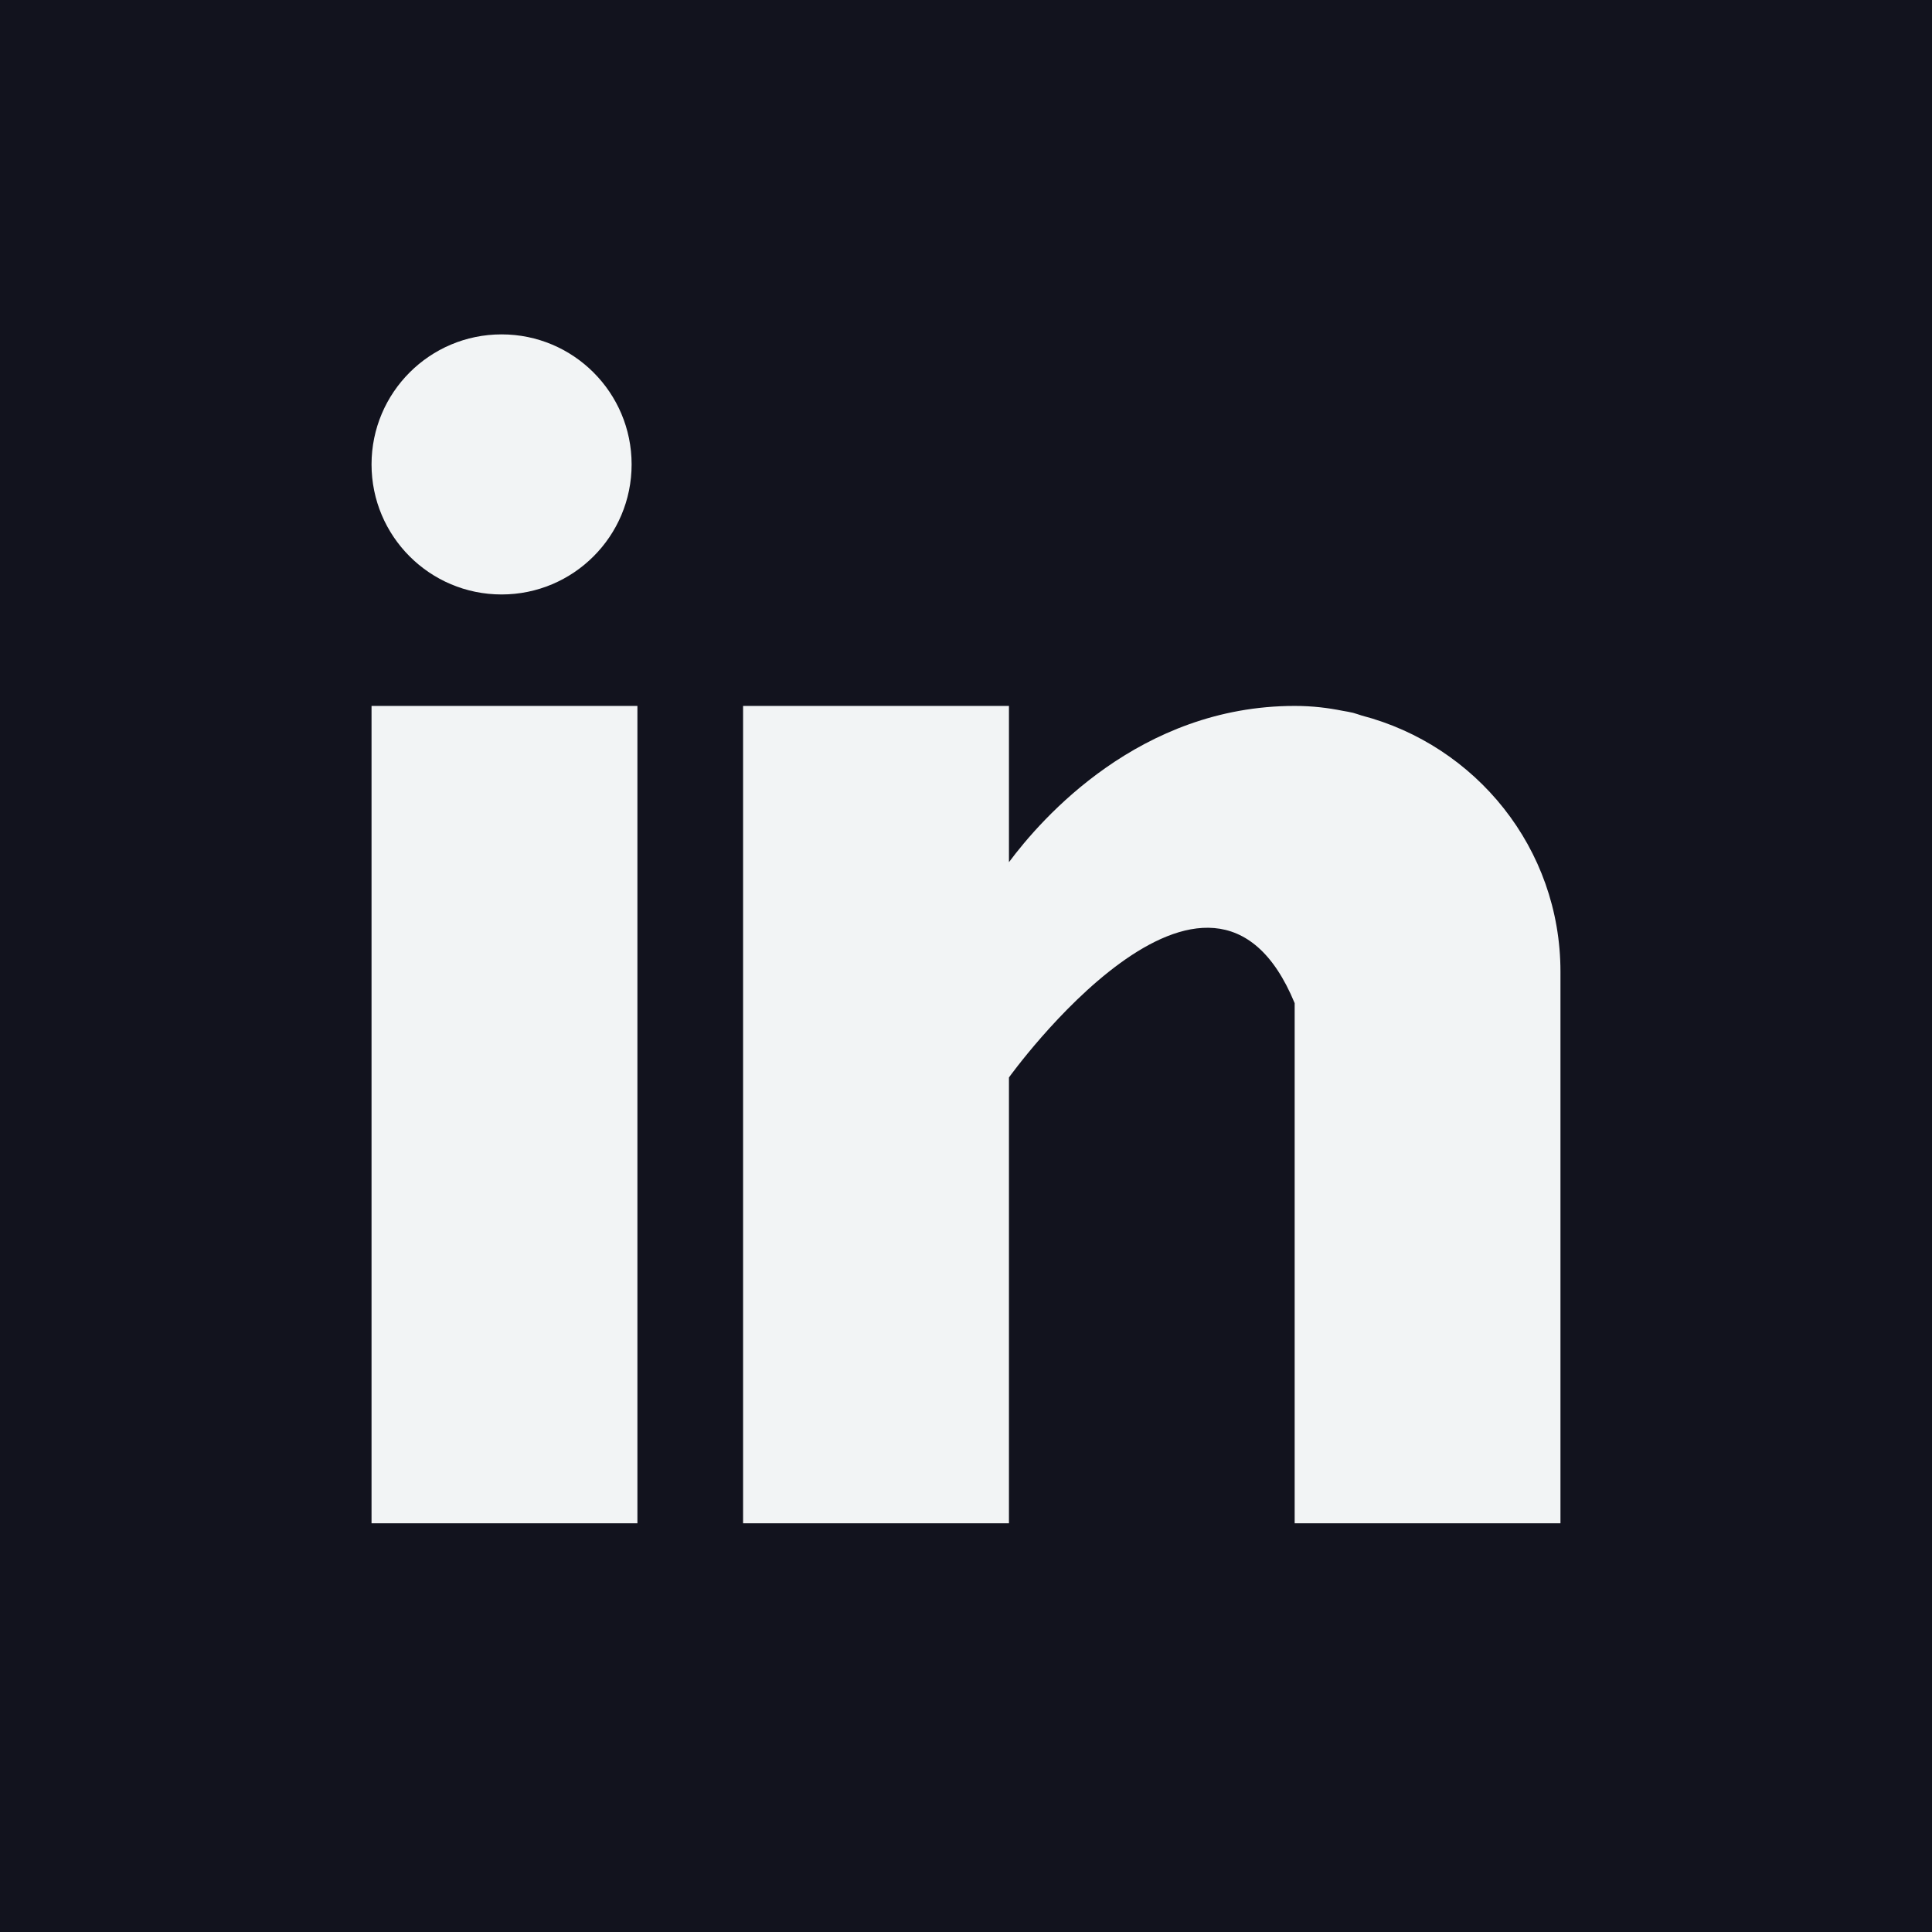 <?xml version="1.0" encoding="UTF-8"?> <svg xmlns="http://www.w3.org/2000/svg" width="52" height="52" viewBox="0 0 52 52" fill="none"> <rect width="52" height="52" fill="#12131E"></rect> <g clip-path="url(#clip0_1611_394)"> <path d="M17.156 19H10V41H17.156V19Z" fill="#F2F4F5"></path> <path d="M36.648 19.258C36.572 19.234 36.5 19.208 36.42 19.186C36.324 19.164 36.228 19.146 36.13 19.13C35.75 19.054 35.334 19 34.846 19C30.674 19 28.028 22.034 27.156 23.206V19H20V41H27.156V29C27.156 29 32.564 21.468 34.846 27C34.846 31.938 34.846 41 34.846 41H42V26.154C42 22.83 39.722 20.06 36.648 19.258Z" fill="#F2F4F5"></path> <path d="M13.5 16C15.433 16 17 14.433 17 12.5C17 10.567 15.433 9 13.5 9C11.567 9 10 10.567 10 12.5C10 14.433 11.567 16 13.5 16Z" fill="#F2F4F5"></path> </g> <defs> <clipPath id="clip0_1611_394"> <rect width="32" height="32" fill="white" transform="translate(10 9)"></rect> </clipPath> </defs> </svg> 